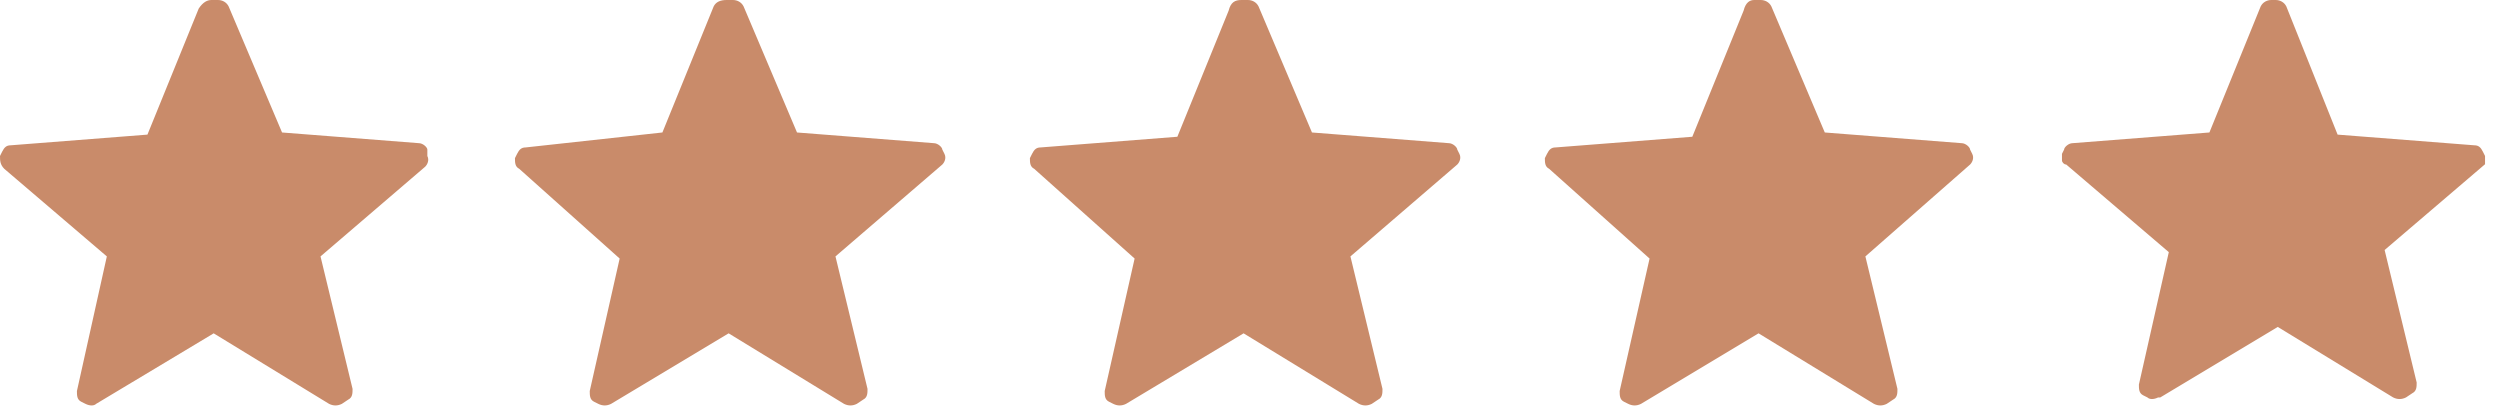 <svg xmlns="http://www.w3.org/2000/svg" fill="none" viewBox="0 0 117 19" height="19" width="117">
<g clip-path="url(#clip0_29_2)">
<path fill="#C98B6A" d="M0.2 7.9C0 7.7 0 7.5 0 7.3L0.1 7.1C0.2 6.9 0.3 6.8 0.5 6.8L6.9 6.3L9.3 0.4C9.5 0.1 9.7 0 9.9 0H10.2C10.4 0 10.6 0.1 10.7 0.3L13.2 6.2L19.6 6.7C19.8 6.7 20 6.9 20 7V7.3C20.1 7.5 20 7.7 19.9 7.8L15 12L16.5 18.2C16.5 18.4 16.5 18.6 16.3 18.7L16 18.9C15.8 19 15.6 19 15.4 18.9L10 15.6L4.5 18.9C4.4 19 4.2 19 4 18.9L3.8 18.8C3.6 18.7 3.6 18.5 3.6 18.3L5 12L0.2 7.9ZM24.3 7.9C24.1 7.8 24.1 7.6 24.1 7.4L24.2 7.2C24.3 7 24.4 6.9 24.6 6.9L31 6.2L33.4 0.3C33.5 0.1 33.7 0 34 0H34.3C34.5 0 34.7 0.1 34.8 0.3L37.3 6.2L43.7 6.7C43.9 6.7 44.1 6.9 44.1 7L44.2 7.2C44.3 7.4 44.2 7.6 44.1 7.7L39.1 12L40.6 18.2C40.6 18.4 40.6 18.6 40.4 18.7L40.1 18.9C39.9 19 39.7 19 39.5 18.9L34.1 15.6L28.6 18.9C28.4 19 28.2 19 28 18.9L27.8 18.8C27.6 18.7 27.6 18.5 27.6 18.3L29 12.1L24.3 7.9ZM48.4 7.9C48.2 7.8 48.2 7.6 48.2 7.4L48.3 7.2C48.4 7 48.5 6.9 48.7 6.9L55.1 6.4L57.5 0.5C57.6 0.1 57.8 0 58.1 0H58.4C58.6 0 58.8 0.1 58.9 0.3L61.4 6.2L67.8 6.7C68 6.7 68.2 6.9 68.2 7L68.3 7.2C68.4 7.4 68.3 7.6 68.2 7.7L63.2 12L64.7 18.2C64.7 18.4 64.7 18.6 64.5 18.7L64.2 18.9C64 19 63.8 19 63.6 18.9L58.2 15.6L52.7 18.9C52.5 19 52.3 19 52.1 18.9L51.9 18.8C51.7 18.7 51.7 18.5 51.7 18.3L53.1 12.1L48.4 7.9ZM72.5 7.9C72.3 7.8 72.3 7.6 72.3 7.4L72.4 7.2C72.5 7 72.6 6.9 72.8 6.9L79.2 6.4L81.6 0.5C81.7 0.1 81.9 0 82.1 0H82.4C82.6 0 82.8 0.1 82.9 0.3L85.4 6.2L91.8 6.7C92 6.7 92.2 6.9 92.2 7L92.3 7.2C92.4 7.4 92.3 7.6 92.2 7.7L87.3 12L88.8 18.2C88.8 18.4 88.8 18.6 88.6 18.7L88.3 18.9C88.1 19 87.9 19 87.7 18.9L82.3 15.6L76.8 18.9C76.6 19 76.4 19 76.2 18.9L76 18.8C75.8 18.7 75.8 18.5 75.8 18.3L77.2 12.1L72.5 7.9ZM116.3 7.3L116.2 7.1C116.1 6.9 116 6.8 115.8 6.8L109.4 6.3L107 0.3C106.9 0.1 106.7 0 106.5 0H106.4H106.3C106.1 0 105.9 0.1 105.8 0.3L103.4 6.2L97 6.7C96.8 6.7 96.6 6.9 96.6 7L96.5 7.2C96.5 7.3 96.5 7.4 96.5 7.5C96.5 7.6 96.6 7.7 96.7 7.7L101.5 11.8L100.1 18C100.1 18.2 100.1 18.4 100.3 18.5L100.5 18.6C100.6 18.7 100.8 18.7 101 18.6H101.1L106.6 15.3L112 18.6C112.2 18.7 112.4 18.7 112.6 18.6L112.9 18.4C113.1 18.3 113.1 18.1 113.1 17.9L111.6 11.7L116.4 7.6C116.3 7.7 116.4 7.5 116.3 7.3Z"></path>
</g>
<defs>
<clipPath id="clip0_29_2">
<rect fill="white" height="19" width="116.3"></rect>
</clipPath>
</defs>
</svg>
